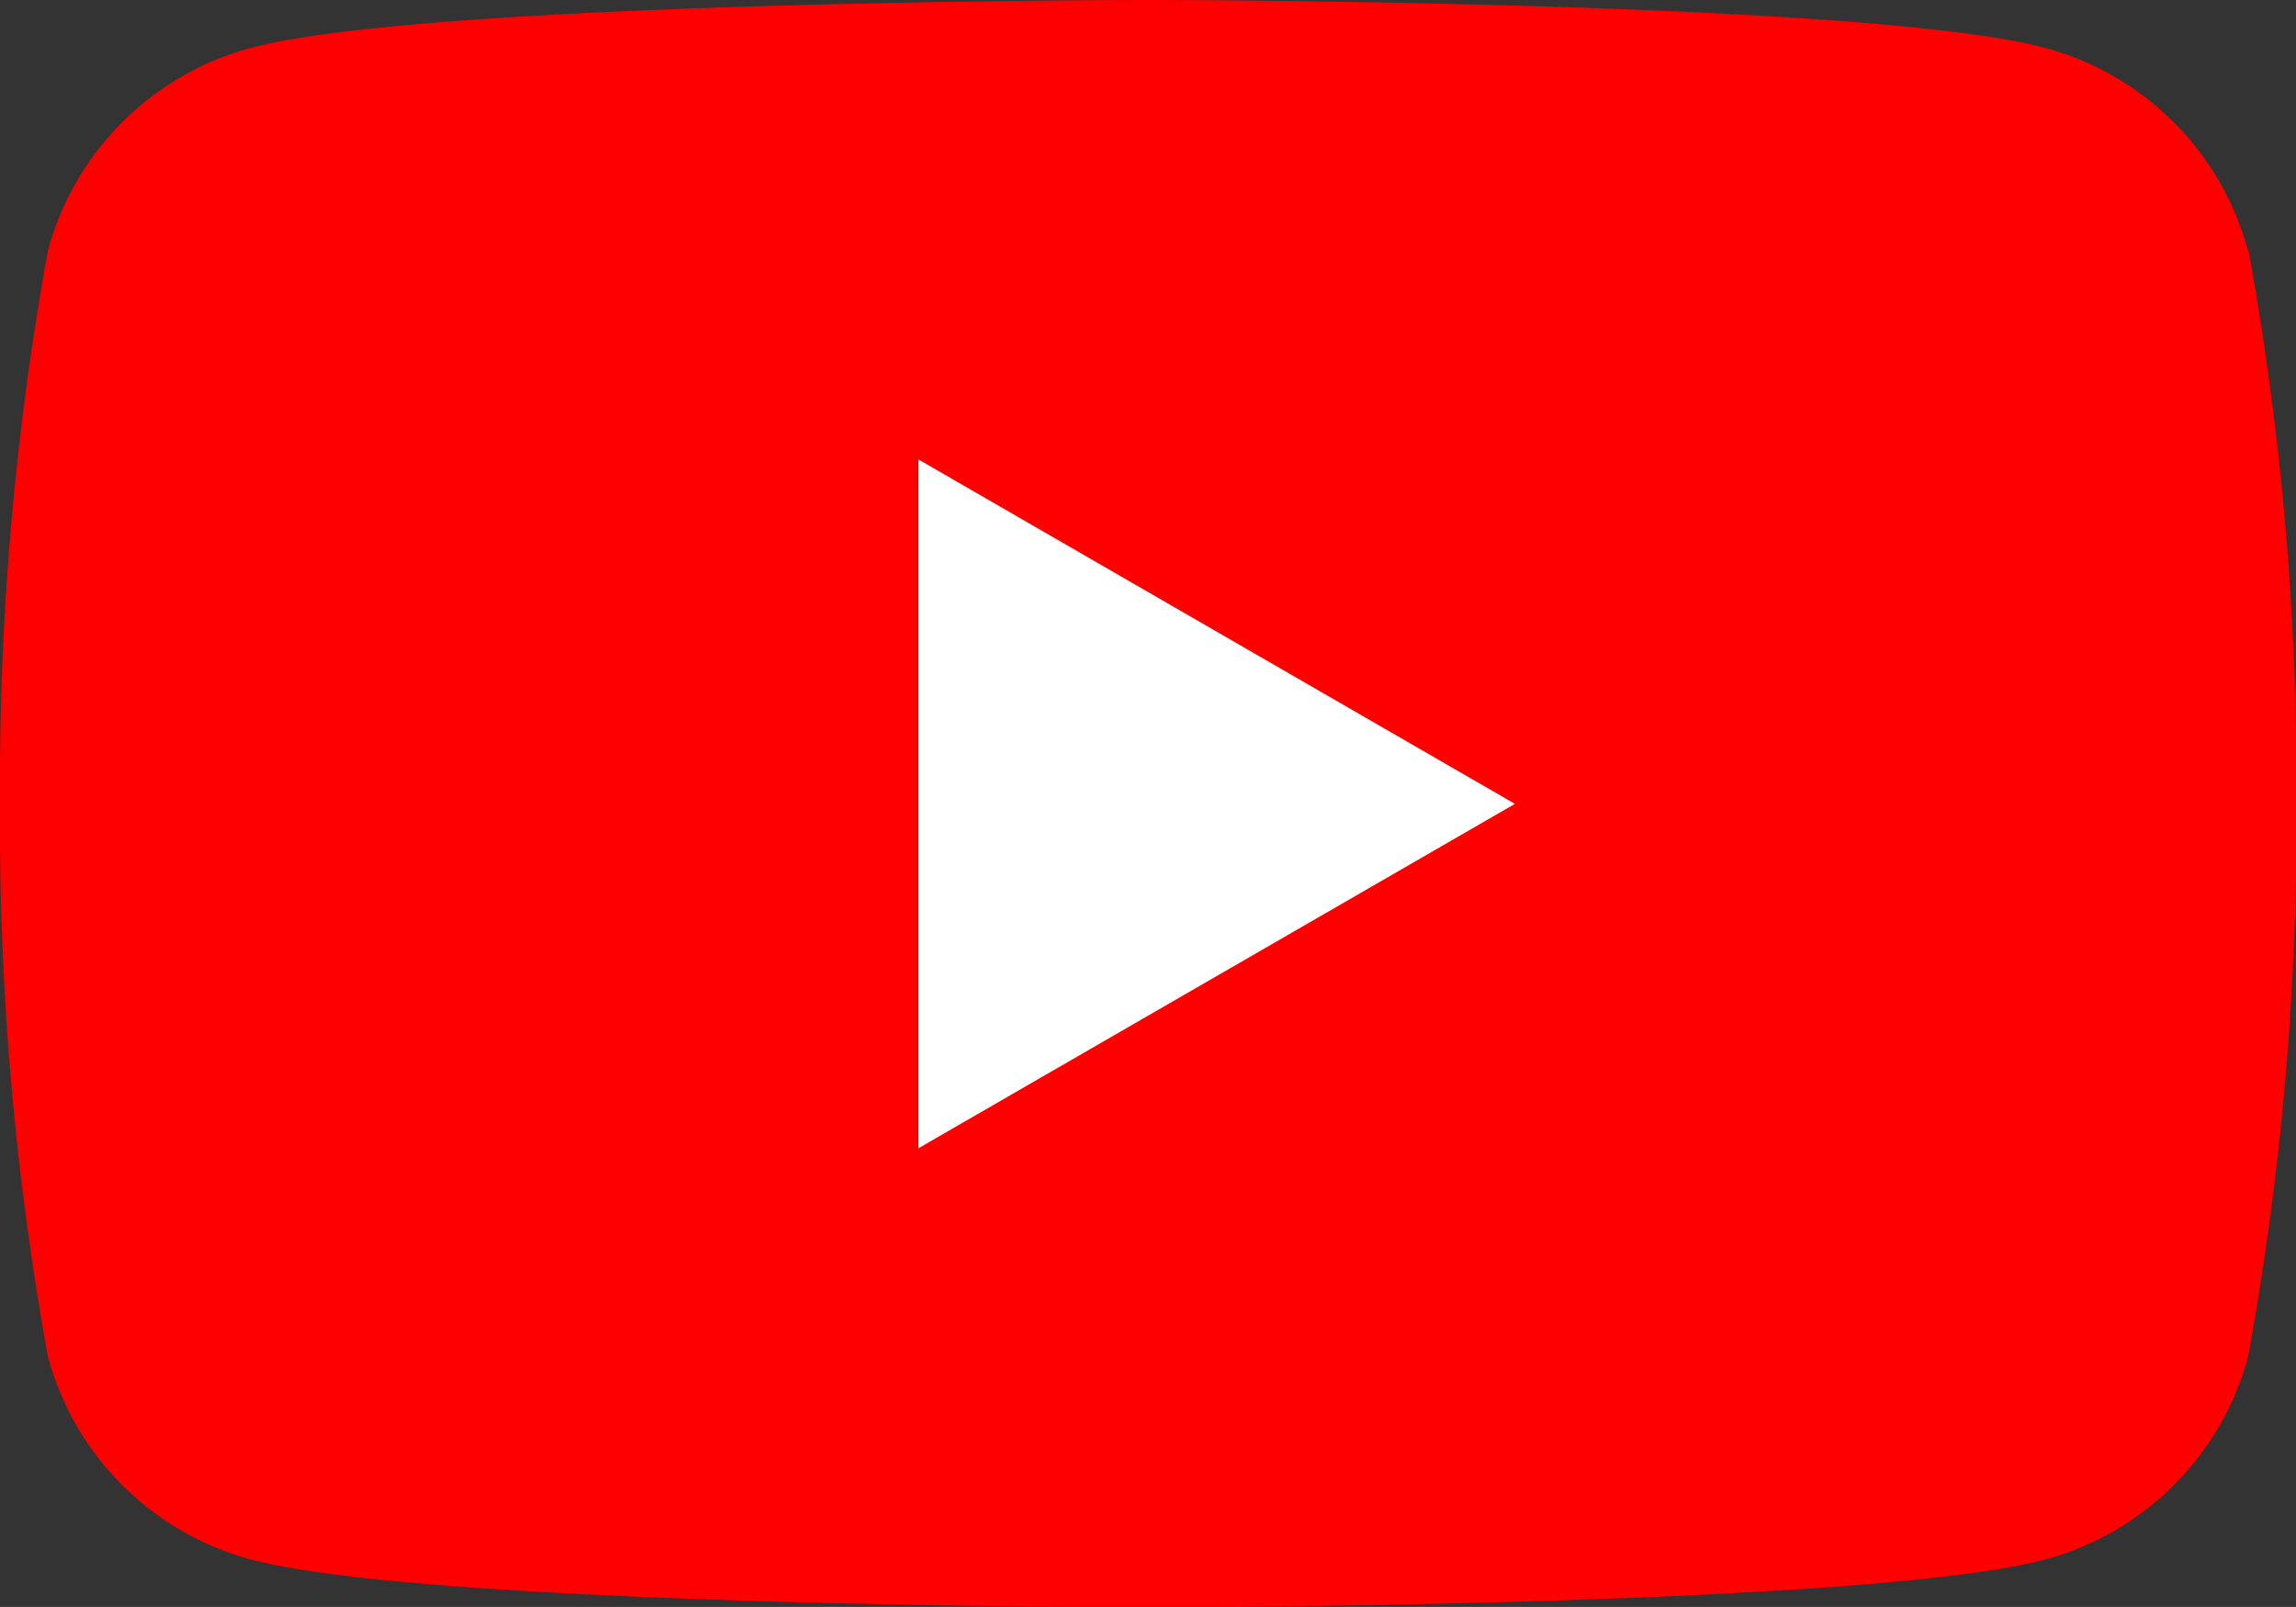<svg xmlns="http://www.w3.org/2000/svg" xmlns:xlink="http://www.w3.org/1999/xlink" width="23.995" height="16.796" viewBox="0 0 23.995 16.796">
  <rect x="0" y="0" width="23.995" height="16.796" fill="#333333" stroke="none"/>
  <defs>
    <clipPath id="clip-path">
      <rect id="Rectangle_24910" data-name="Rectangle 24910" width="23.995" height="16.796" transform="translate(0 0)" fill="none"/>
    </clipPath>
  </defs>
  <g id="Group_58440" data-name="Group 58440" transform="translate(0 0)">
    <g id="Group_58439" data-name="Group 58439" transform="translate(0 0)" clip-path="url(#clip-path)">
      <path id="Path_254040" data-name="Path 254040" d="M23.494,2.623A3.005,3.005,0,0,0,21.372.5C19.5,0,12,0,12,0s-7.5,0-9.375.5A3.005,3.005,0,0,0,.5,2.623,31.233,31.233,0,0,0,0,8.4a31.232,31.232,0,0,0,.5,5.775A3.005,3.005,0,0,0,2.623,16.3c1.871.5,9.375.5,9.375.5s7.5,0,9.375-.5a3.005,3.005,0,0,0,2.122-2.122A31.219,31.219,0,0,0,24,8.4a31.221,31.221,0,0,0-.5-5.776" transform="translate(0 0)" fill="red"/>
      <path id="Path_254041" data-name="Path 254041" d="M48.594,31.5l6.234-3.6-6.234-3.6Z" transform="translate(-38.996 -19.498)" fill="#fff"/>
    </g>
  </g>
</svg>
